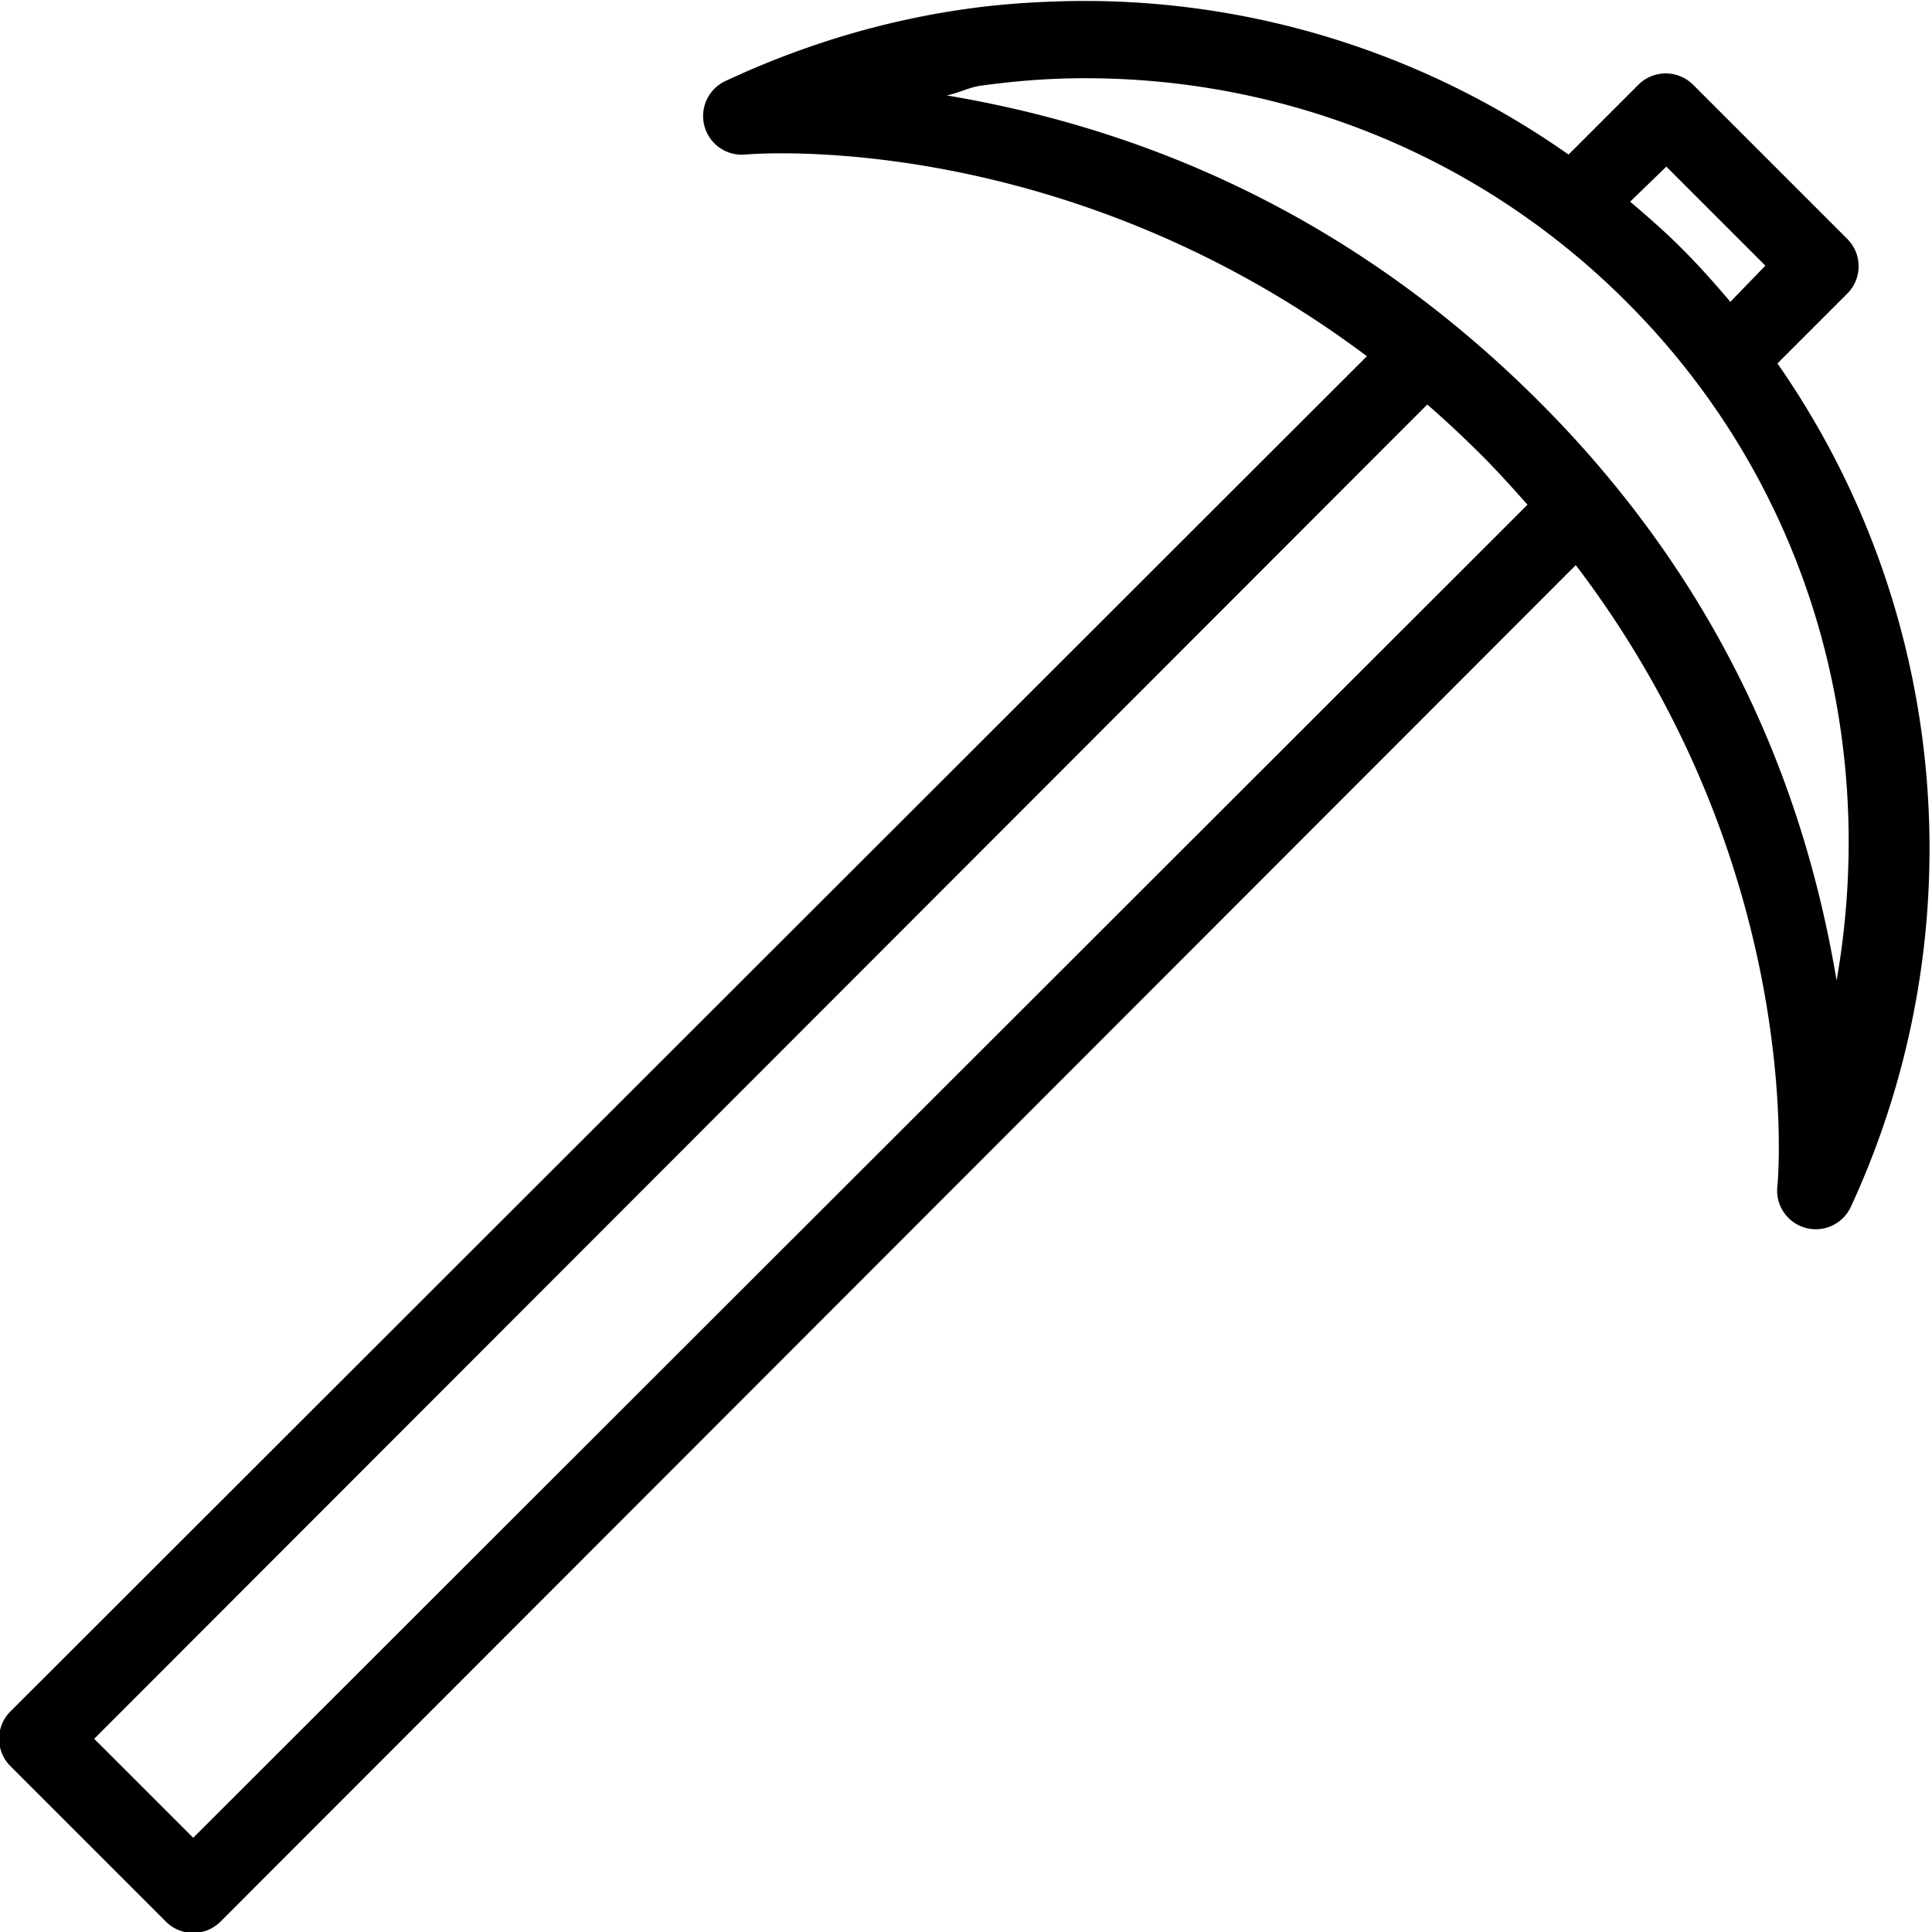 <?xml version="1.0"?>
<svg xmlns="http://www.w3.org/2000/svg" viewBox="0 0 50 50" enable-background="new 0 0 50 50">
    <path style="text-indent:0;text-align:start;line-height:normal;text-transform:none;block-progression:tb;-inkscape-font-specification:Bitstream Vera Sans" d="M 27.562 0.031 C 26.741 0.051 25.909 0.107 25.094 0.219 C 22.921 0.516 20.799 1.151 18.781 2.094 A 1 1 0 0 0 19.281 4 C 19.281 4 27.385 3.23 35.375 9.219 L 0.281 44.281 A 1 1 0 0 0 0.281 45.719 L 4.281 49.719 A 1 1 0 0 0 5.719 49.719 L 40.781 14.625 C 46.806 22.549 46 30.688 46 30.688 A 1 1 0 0 0 47.906 31.219 C 51.149 24.193 50.502 15.864 46 9.406 L 47.812 7.594 A 1 1 0 0 0 47.812 6.188 L 43.812 2.188 A 1 1 0 0 0 43 1.906 A 1 1 0 0 0 42.406 2.188 L 40.594 4 C 36.694 1.259 32.122 -0.077 27.562 0.031 z M 27.594 2.031 C 32.814 1.9 38.092 3.811 42.094 7.812 C 46.884 12.603 48.618 19.163 47.531 25.375 C 46.837 21.24 45.039 15.543 39.719 10.281 C 34.353 4.974 28.619 3.163 24.5 2.469 C 24.798 2.414 25.075 2.26 25.375 2.219 C 26.115 2.117 26.848 2.05 27.594 2.031 z M 43.125 4.312 L 45.688 6.875 L 44.781 7.812 C 44.374 7.328 43.956 6.862 43.5 6.406 C 43.079 5.985 42.633 5.598 42.188 5.219 L 43.125 4.312 z M 36.938 10.469 C 37.391 10.862 37.834 11.276 38.281 11.719 C 38.728 12.161 39.134 12.614 39.531 13.062 L 5 47.562 L 2.438 45 L 36.938 10.469 z" overflow="visible" enable-background="accumulate" font-family="Bitstream Vera Sans"/>
</svg>

